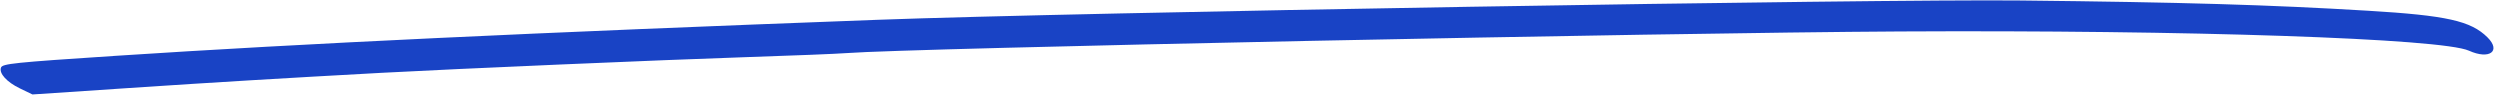 <svg width="249" height="10" viewBox="0 0 249 10" fill="none" xmlns="http://www.w3.org/2000/svg">
<path d="M235.854 1.069C226.078 0.479 217.359 0.223 201.292 0.05C186.733 -0.107 107.274 1.235 87.405 1.972C53.005 3.255 30.37 4.324 11.44 5.565C1.356 6.229 0.237 6.344 0.096 6.738C-0.108 7.313 0.678 8.176 1.978 8.802L3.232 9.407L12.902 8.763C21.653 8.182 28.006 7.8 38.042 7.251C45.299 6.856 66.097 5.962 74.178 5.696C78.814 5.544 83.386 5.362 84.34 5.287C90.642 4.799 165.439 3.263 189.211 3.133C217.953 2.976 243.208 3.83 245.909 5.049C247.94 5.966 249.14 5.099 247.752 3.721C246.095 2.076 243.694 1.54 235.852 1.069L235.854 1.069Z" fill="#1943C5"/>
</svg>
